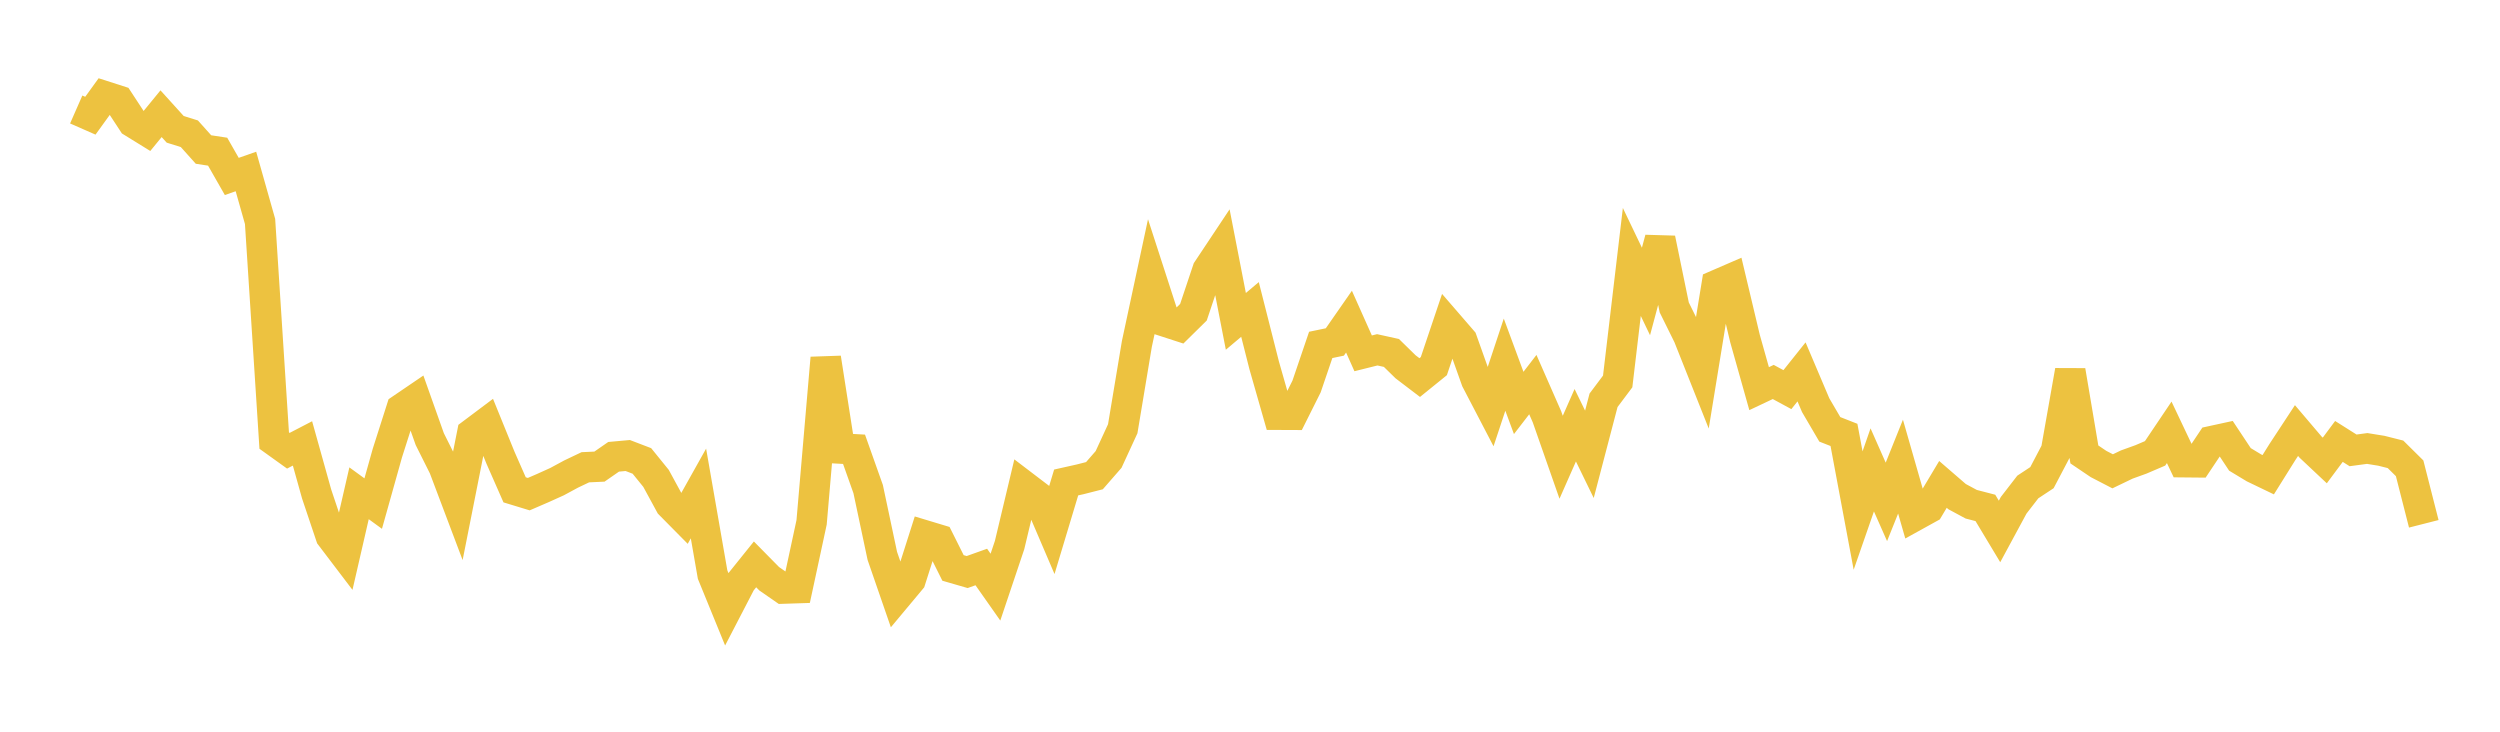 <svg width="164" height="48" xmlns="http://www.w3.org/2000/svg" xmlns:xlink="http://www.w3.org/1999/xlink"><path fill="none" stroke="rgb(237,194,64)" stroke-width="2" d="M5,7.183L5.928,7.591L6.855,6.307L7.783,6.605L8.711,8.02L9.639,8.593L10.566,7.46L11.494,8.485L12.422,8.774L13.349,9.809L14.277,9.95L15.205,11.575L16.133,11.249L17.06,14.527L17.988,28.903L18.916,29.569L19.843,29.088L20.771,32.407L21.699,35.169L22.627,36.39L23.554,32.359L24.482,33.035L25.41,29.726L26.337,26.821L27.265,26.19L28.193,28.805L29.12,30.659L30.048,33.116L30.976,28.438L31.904,27.742L32.831,30.023L33.759,32.133L34.687,32.416L35.614,32.015L36.542,31.596L37.47,31.095L38.398,30.653L39.325,30.61L40.253,29.966L41.181,29.882L42.108,30.237L43.036,31.382L43.964,33.088L44.892,34.027L45.819,32.372L46.747,37.694L47.675,39.965L48.602,38.178L49.53,37.023L50.458,37.965L51.386,38.609L52.313,38.579L53.241,34.265L54.169,23.485L55.096,29.421L56.024,29.472L56.952,32.087L57.88,36.466L58.807,39.149L59.735,38.037L60.663,35.121L61.59,35.401L62.518,37.257L63.446,37.526L64.373,37.195L65.301,38.516L66.229,35.753L67.157,31.861L68.084,32.567L69.012,34.734L69.94,31.65L70.867,31.442L71.795,31.205L72.723,30.141L73.651,28.127L74.578,22.564L75.506,18.234L76.434,21.097L77.361,21.398L78.289,20.484L79.217,17.709L80.145,16.314L81.072,21.082L82,20.3L82.928,23.959L83.855,27.205L84.783,27.209L85.711,25.353L86.639,22.626L87.566,22.433L88.494,21.099L89.422,23.179L90.349,22.948L91.277,23.153L92.205,24.061L93.133,24.768L94.06,24.018L94.988,21.26L95.916,22.333L96.843,24.939L97.771,26.719L98.699,23.922L99.627,26.433L100.554,25.23L101.482,27.344L102.41,29.996L103.337,27.896L104.265,29.803L105.193,26.259L106.12,25.023L107.048,17.184L107.976,19.121L108.904,15.658L109.831,20.169L110.759,22.047L111.687,24.383L112.614,18.7L113.542,18.298L114.47,22.199L115.398,25.495L116.325,25.057L117.253,25.56L118.181,24.396L119.108,26.58L120.036,28.165L120.964,28.529L121.892,33.492L122.819,30.825L123.747,32.923L124.675,30.61L125.602,33.843L126.53,33.33L127.458,31.777L128.386,32.579L129.313,33.078L130.241,33.319L131.169,34.863L132.096,33.147L133.024,31.947L133.952,31.334L134.88,29.566L135.807,24.316L136.735,29.811L137.663,30.438L138.59,30.918L139.518,30.472L140.446,30.137L141.373,29.74L142.301,28.361L143.229,30.319L144.157,30.328L145.084,28.939L146.012,28.737L146.94,30.136L147.867,30.696L148.795,31.142L149.723,29.657L150.651,28.244L151.578,29.335L152.506,30.207L153.434,28.958L154.361,29.544L155.289,29.42L156.217,29.57L157.145,29.804L158.072,30.721L159,34.362"></path></svg>